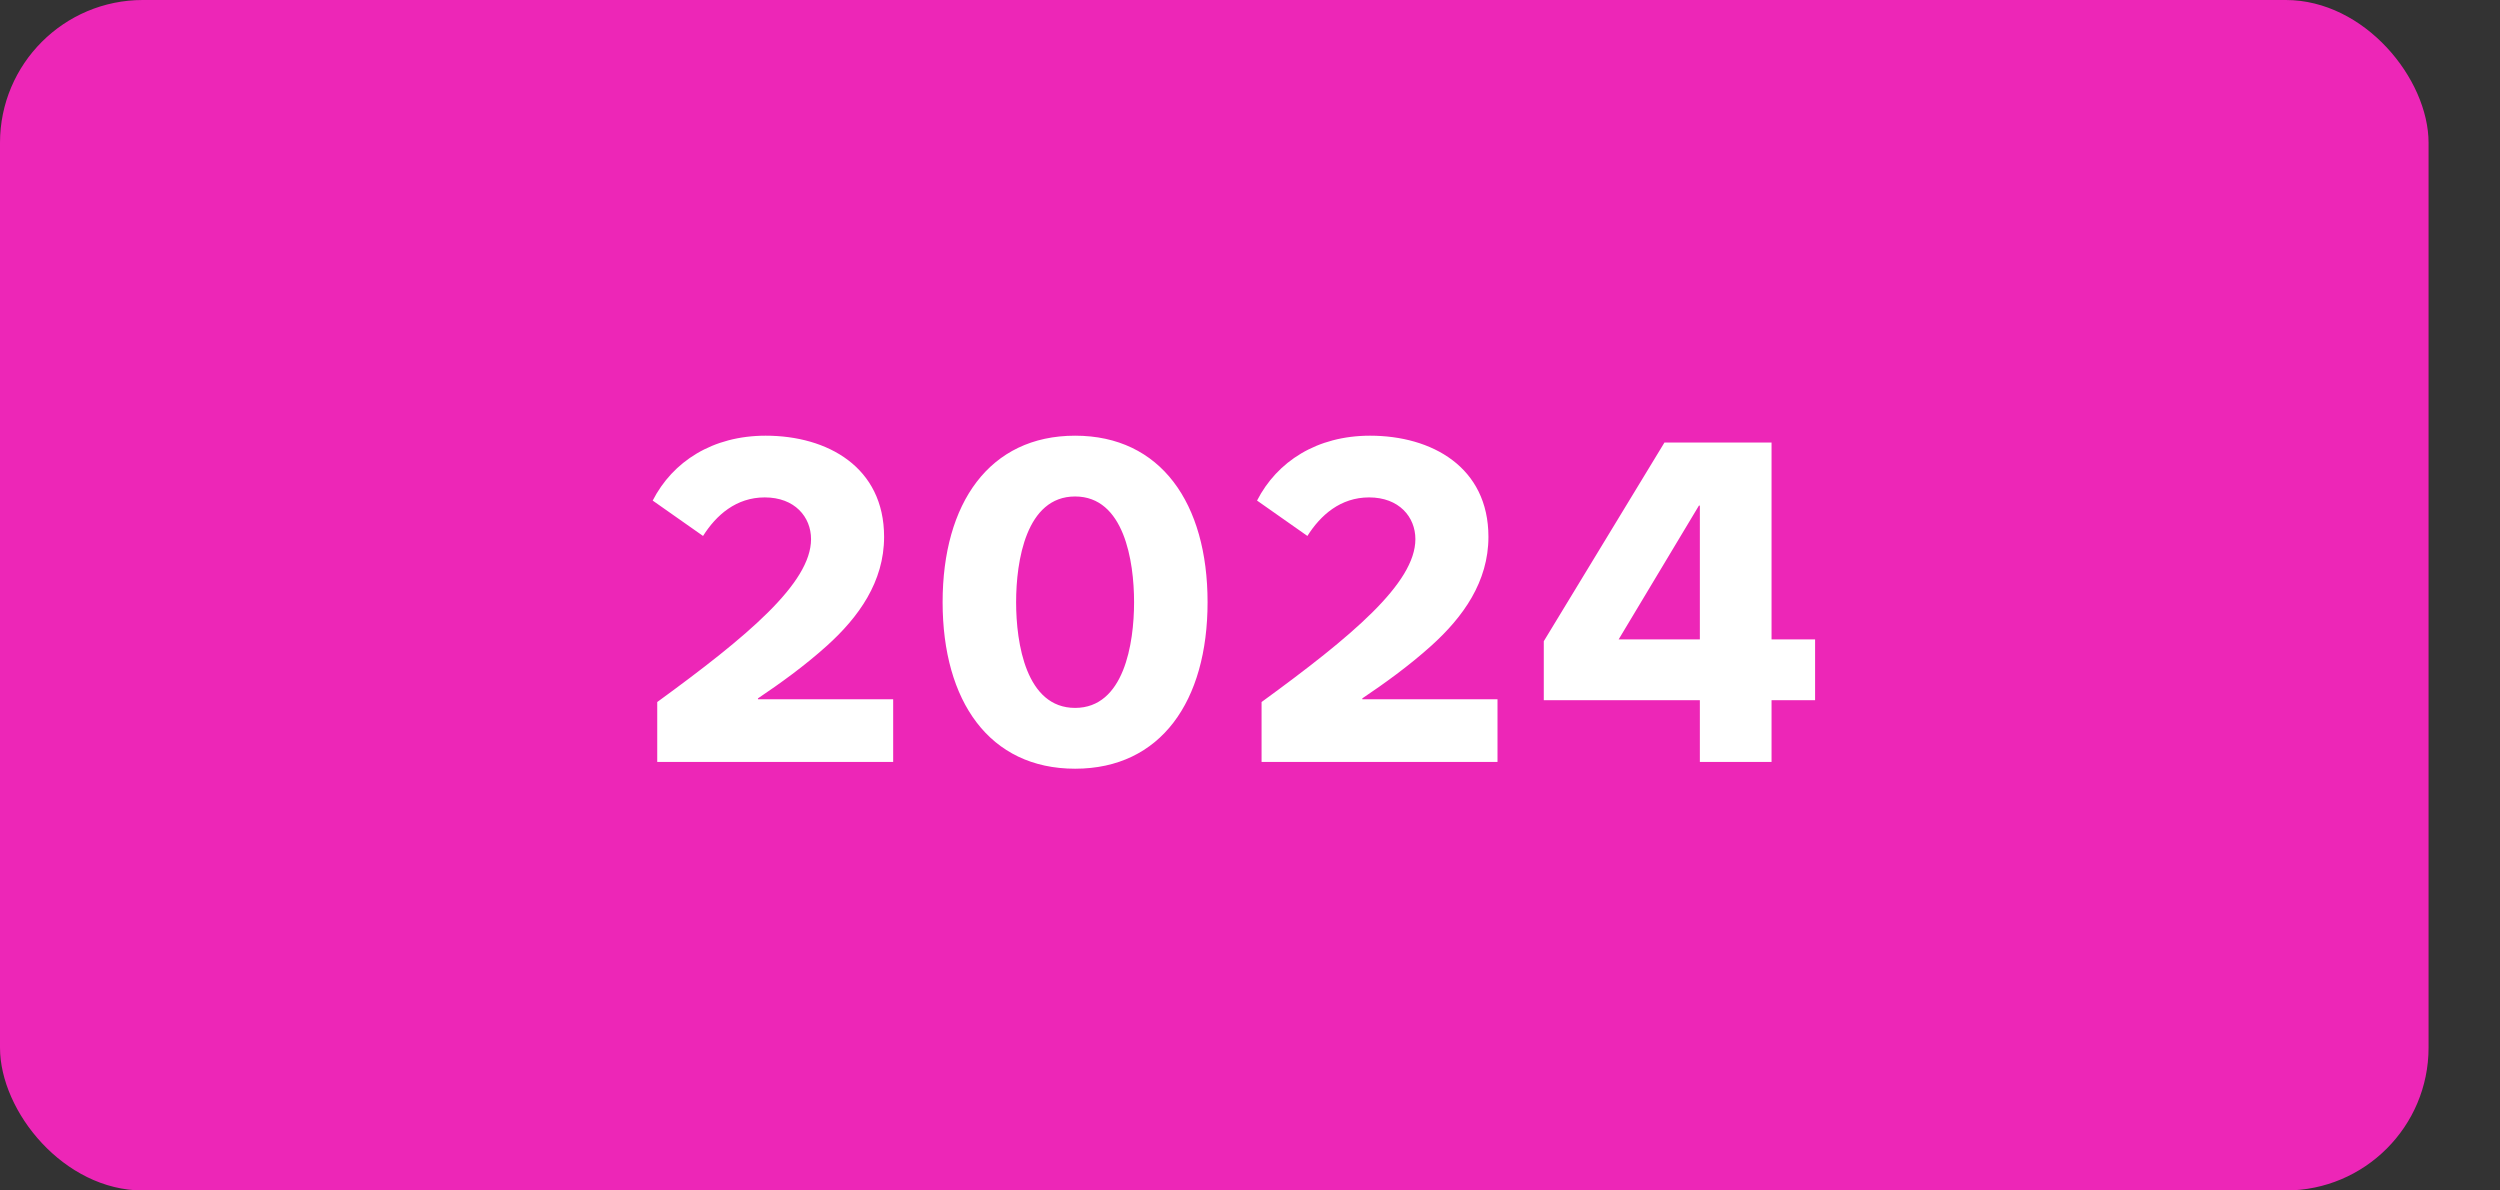 <svg width="105" height="50" viewBox="0 0 105 50" fill="none" xmlns="http://www.w3.org/2000/svg">
<rect x="0" y="0" width="105" height="50" fill="#333333" stroke="none"/>
<rect width="102" height="50" rx="6" fill="#ED26B7"/>
<path d="M37.513 32H27.604V29.485C31.396 26.722 34.064 24.492 34.064 22.644C34.064 21.71 33.378 20.891 32.12 20.891C30.919 20.891 30.081 21.634 29.528 22.51L27.413 21.024C28.252 19.385 29.928 18.299 32.158 18.299C34.75 18.299 37.132 19.614 37.132 22.548C37.132 24.435 36.064 25.921 34.73 27.122C33.778 27.979 32.768 28.703 31.834 29.332V29.37H37.513V32ZM45.154 32.286C41.553 32.286 39.59 29.447 39.59 25.292C39.59 21.138 41.553 18.299 45.154 18.299C48.756 18.299 50.718 21.138 50.718 25.292C50.718 29.447 48.756 32.286 45.154 32.286ZM45.154 29.732C47.212 29.732 47.631 27.026 47.631 25.292C47.631 23.558 47.212 20.852 45.154 20.852C43.096 20.852 42.677 23.558 42.677 25.292C42.677 27.026 43.096 29.732 45.154 29.732ZM62.895 32H52.986V29.485C56.778 26.722 59.446 24.492 59.446 22.644C59.446 21.71 58.76 20.891 57.502 20.891C56.302 20.891 55.464 21.634 54.911 22.51L52.796 21.024C53.634 19.385 55.311 18.299 57.541 18.299C60.132 18.299 62.514 19.614 62.514 22.548C62.514 24.435 61.447 25.921 60.113 27.122C59.16 27.979 58.15 28.703 57.217 29.332V29.37H62.895V32ZM74.405 26.855H76.234V29.408H74.405V32H71.394V29.408H64.839V26.931L69.908 18.585H74.405V26.855ZM71.394 21.234H71.356L67.983 26.855H71.394V21.234Z" fill="white"/>
</svg>
